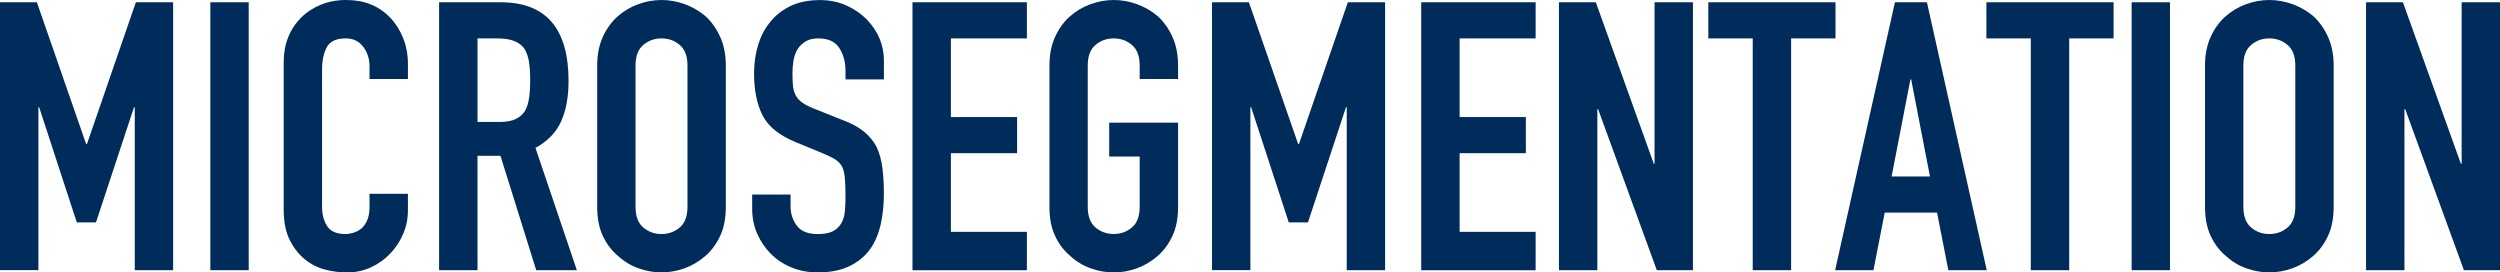 <?xml version="1.0" encoding="UTF-8"?>
<svg id="_レイヤー_2" data-name="レイヤー 2" xmlns="http://www.w3.org/2000/svg" viewBox="0 0 593.08 64.63">
  <defs>
    <style>
      .cls-1 {
        fill: #002c5b;
      }
    </style>
  </defs>
  <g id="_原稿" data-name="原稿">
    <g>
      <path class="cls-1" d="M0,64.09V.54h8.75l11.69,33.65h.18L32.23.54h8.84v63.56h-9.1V25.44h-.18l-9.02,27.32h-4.55l-8.93-27.32h-.18v38.65H0Z"/>
      <path class="cls-1" d="M49.9,64.09V.54h9.1v63.56h-9.1Z"/>
      <path class="cls-1" d="M96.77,45.97v3.93c0,1.96-.37,3.82-1.12,5.58-.75,1.76-1.77,3.32-3.08,4.69-1.31,1.37-2.84,2.45-4.6,3.26-1.76.8-3.65,1.21-5.67,1.21-1.73,0-3.48-.24-5.27-.71-1.79-.48-3.39-1.31-4.82-2.5-1.43-1.19-2.6-2.72-3.53-4.6-.92-1.87-1.38-4.27-1.38-7.19V14.64c0-2.08.36-4.02,1.07-5.8.71-1.79,1.73-3.33,3.04-4.64,1.31-1.31,2.87-2.33,4.69-3.08,1.81-.74,3.82-1.12,6.03-1.12,4.29,0,7.77,1.4,10.44,4.2,1.31,1.37,2.33,2.99,3.08,4.86.74,1.87,1.12,3.91,1.12,6.11v3.57h-9.11v-3.03c0-1.79-.51-3.33-1.52-4.64-1.01-1.31-2.38-1.96-4.11-1.96-2.26,0-3.76.7-4.51,2.1-.74,1.4-1.12,3.17-1.12,5.31v32.49c0,1.85.4,3.39,1.21,4.64s2.25,1.87,4.33,1.87c.59,0,1.23-.1,1.92-.31.68-.21,1.32-.55,1.92-1.03.54-.48.98-1.13,1.34-1.96.36-.83.54-1.87.54-3.12v-3.12h9.11Z"/>
      <path class="cls-1" d="M104.17,64.09V.54h14.64c10.71,0,16.07,6.22,16.07,18.66,0,3.75-.58,6.93-1.74,9.55-1.16,2.62-3.2,4.73-6.11,6.34l9.82,29.01h-9.64l-8.48-27.14h-5.45v27.14h-9.11ZM113.28,9.11v19.82h5.18c1.61,0,2.89-.22,3.84-.67.95-.45,1.7-1.09,2.23-1.92.48-.83.8-1.86.98-3.08.18-1.22.27-2.63.27-4.24s-.09-3.02-.27-4.24c-.18-1.22-.54-2.28-1.07-3.17-1.13-1.67-3.27-2.5-6.43-2.5h-4.73Z"/>
      <path class="cls-1" d="M141.67,15.53c0-2.56.45-4.82,1.34-6.78s2.08-3.6,3.57-4.91c1.43-1.25,3.05-2.2,4.86-2.86,1.81-.65,3.64-.98,5.49-.98s3.67.33,5.49.98c1.81.66,3.47,1.61,4.95,2.86,1.43,1.31,2.59,2.95,3.48,4.91.89,1.96,1.34,4.23,1.34,6.78v33.56c0,2.68-.45,4.97-1.34,6.87-.89,1.91-2.05,3.48-3.48,4.73-1.49,1.31-3.14,2.29-4.95,2.95-1.82.65-3.65.98-5.49.98s-3.68-.33-5.49-.98c-1.82-.65-3.44-1.64-4.86-2.95-1.49-1.25-2.68-2.83-3.57-4.73-.89-1.9-1.34-4.2-1.34-6.87V15.53ZM150.77,49.1c0,2.2.61,3.82,1.83,4.86,1.22,1.04,2.66,1.56,4.33,1.56s3.11-.52,4.33-1.56c1.22-1.04,1.83-2.66,1.83-4.86V15.53c0-2.2-.61-3.82-1.83-4.86-1.22-1.04-2.66-1.56-4.33-1.56s-3.11.52-4.33,1.56c-1.22,1.04-1.83,2.66-1.83,4.86v33.56Z"/>
      <path class="cls-1" d="M209.69,18.84h-9.11v-2.05c0-2.08-.49-3.88-1.47-5.4s-2.63-2.28-4.95-2.28c-1.25,0-2.26.24-3.04.71-.77.48-1.4,1.07-1.87,1.79-.48.77-.8,1.65-.98,2.63s-.27,2.01-.27,3.08c0,1.25.04,2.29.13,3.12.09.83.31,1.58.67,2.23.36.66.88,1.22,1.56,1.7.68.48,1.62.95,2.81,1.43l6.96,2.77c2.02.77,3.66,1.68,4.91,2.72,1.25,1.04,2.23,2.25,2.95,3.62.65,1.43,1.1,3.05,1.34,4.86.24,1.82.36,3.88.36,6.2,0,2.68-.27,5.16-.8,7.45-.54,2.29-1.4,4.24-2.59,5.85-1.25,1.67-2.89,2.98-4.91,3.93-2.02.95-4.49,1.43-7.41,1.43-2.2,0-4.26-.39-6.16-1.16-1.91-.77-3.54-1.84-4.91-3.21-1.37-1.37-2.46-2.96-3.26-4.78-.8-1.81-1.21-3.79-1.21-5.94v-3.39h9.11v2.86c0,1.67.49,3.17,1.47,4.51.98,1.34,2.63,2.01,4.95,2.01,1.55,0,2.75-.22,3.62-.67.86-.45,1.53-1.08,2.01-1.92.48-.83.76-1.83.85-2.99s.13-2.45.13-3.88c0-1.67-.06-3.04-.18-4.11-.12-1.07-.36-1.93-.71-2.59-.42-.65-.97-1.19-1.65-1.61-.69-.42-1.59-.86-2.72-1.34l-6.52-2.68c-3.93-1.61-6.56-3.73-7.9-6.38-1.34-2.65-2.01-5.97-2.01-9.95,0-2.38.33-4.64.98-6.78.65-2.14,1.64-3.99,2.95-5.53,1.25-1.55,2.84-2.78,4.78-3.7,1.93-.92,4.24-1.38,6.92-1.38,2.26,0,4.33.42,6.2,1.25,1.88.83,3.5,1.93,4.87,3.3,2.74,2.86,4.11,6.13,4.11,9.82v4.46Z"/>
      <path class="cls-1" d="M216.47,64.09V.54h27.14v8.57h-18.03v18.66h15.71v8.57h-15.71v18.66h18.03v9.11h-27.14Z"/>
      <path class="cls-1" d="M248.96,15.53c0-2.56.45-4.82,1.34-6.78s2.08-3.6,3.57-4.91c1.43-1.25,3.05-2.2,4.86-2.86,1.81-.65,3.64-.98,5.49-.98s3.67.33,5.49.98c1.81.66,3.47,1.61,4.95,2.86,1.43,1.31,2.59,2.95,3.48,4.91.89,1.96,1.34,4.23,1.34,6.78v3.21h-9.11v-3.21c0-2.2-.61-3.82-1.83-4.86-1.22-1.04-2.66-1.56-4.33-1.56s-3.11.52-4.33,1.56c-1.22,1.04-1.83,2.66-1.83,4.86v33.56c0,2.2.61,3.82,1.83,4.86,1.22,1.04,2.66,1.56,4.33,1.56s3.11-.52,4.33-1.56c1.22-1.04,1.83-2.66,1.83-4.86v-11.96h-7.23v-8.03h16.34v20c0,2.68-.45,4.97-1.34,6.87-.89,1.91-2.05,3.48-3.48,4.73-1.49,1.31-3.14,2.29-4.95,2.95-1.82.65-3.65.98-5.49.98s-3.68-.33-5.49-.98c-1.82-.65-3.44-1.64-4.86-2.95-1.49-1.25-2.68-2.83-3.57-4.73-.89-1.9-1.34-4.2-1.34-6.87V15.53Z"/>
      <path class="cls-1" d="M287.53,64.09V.54h8.75l11.69,33.65h.18L319.75.54h8.84v63.56h-9.1V25.44h-.18l-9.02,27.32h-4.55l-8.93-27.32h-.18v38.65h-9.11Z"/>
      <path class="cls-1" d="M337.16,64.09V.54h27.14v8.57h-18.03v18.66h15.71v8.57h-15.71v18.66h18.03v9.11h-27.14Z"/>
      <path class="cls-1" d="M369.83,64.09V.54h8.75l13.75,38.3h.18V.54h9.11v63.56h-8.57l-13.93-38.21h-.18v38.21h-9.11Z"/>
      <path class="cls-1" d="M415.8,64.09V9.11h-10.53V.54h30.17v8.57h-10.53v54.99h-9.11Z"/>
      <path class="cls-1" d="M435.35,64.09L449.54.54h7.59l14.19,63.56h-9.11l-2.68-13.66h-12.41l-2.68,13.66h-9.1ZM457.85,41.87l-4.46-23.03h-.18l-4.46,23.03h9.1Z"/>
      <path class="cls-1" d="M481.77,64.09V9.11h-10.53V.54h30.17v8.57h-10.53v54.99h-9.11Z"/>
      <path class="cls-1" d="M505.69,64.09V.54h9.1v63.56h-9.1Z"/>
      <path class="cls-1" d="M523.1,15.53c0-2.56.45-4.82,1.34-6.78s2.08-3.6,3.57-4.91c1.43-1.25,3.05-2.2,4.86-2.86,1.81-.65,3.64-.98,5.49-.98s3.67.33,5.49.98c1.81.66,3.47,1.61,4.95,2.86,1.43,1.31,2.59,2.95,3.48,4.91.89,1.96,1.34,4.23,1.34,6.78v33.56c0,2.68-.45,4.97-1.34,6.87-.89,1.91-2.05,3.48-3.48,4.73-1.49,1.31-3.14,2.29-4.95,2.95-1.82.65-3.65.98-5.49.98s-3.68-.33-5.49-.98c-1.82-.65-3.44-1.64-4.86-2.95-1.49-1.25-2.68-2.83-3.57-4.73-.89-1.9-1.34-4.2-1.34-6.87V15.53ZM532.2,49.1c0,2.2.61,3.82,1.83,4.86,1.22,1.04,2.66,1.56,4.33,1.56s3.11-.52,4.33-1.56c1.22-1.04,1.83-2.66,1.83-4.86V15.53c0-2.2-.61-3.82-1.83-4.86-1.22-1.04-2.66-1.56-4.33-1.56s-3.11.52-4.33,1.56c-1.22,1.04-1.83,2.66-1.83,4.86v33.56Z"/>
      <path class="cls-1" d="M561.3,64.09V.54h8.75l13.75,38.3h.18V.54h9.11v63.56h-8.57l-13.93-38.21h-.18v38.21h-9.11Z"/>
    </g>
  </g>
</svg>